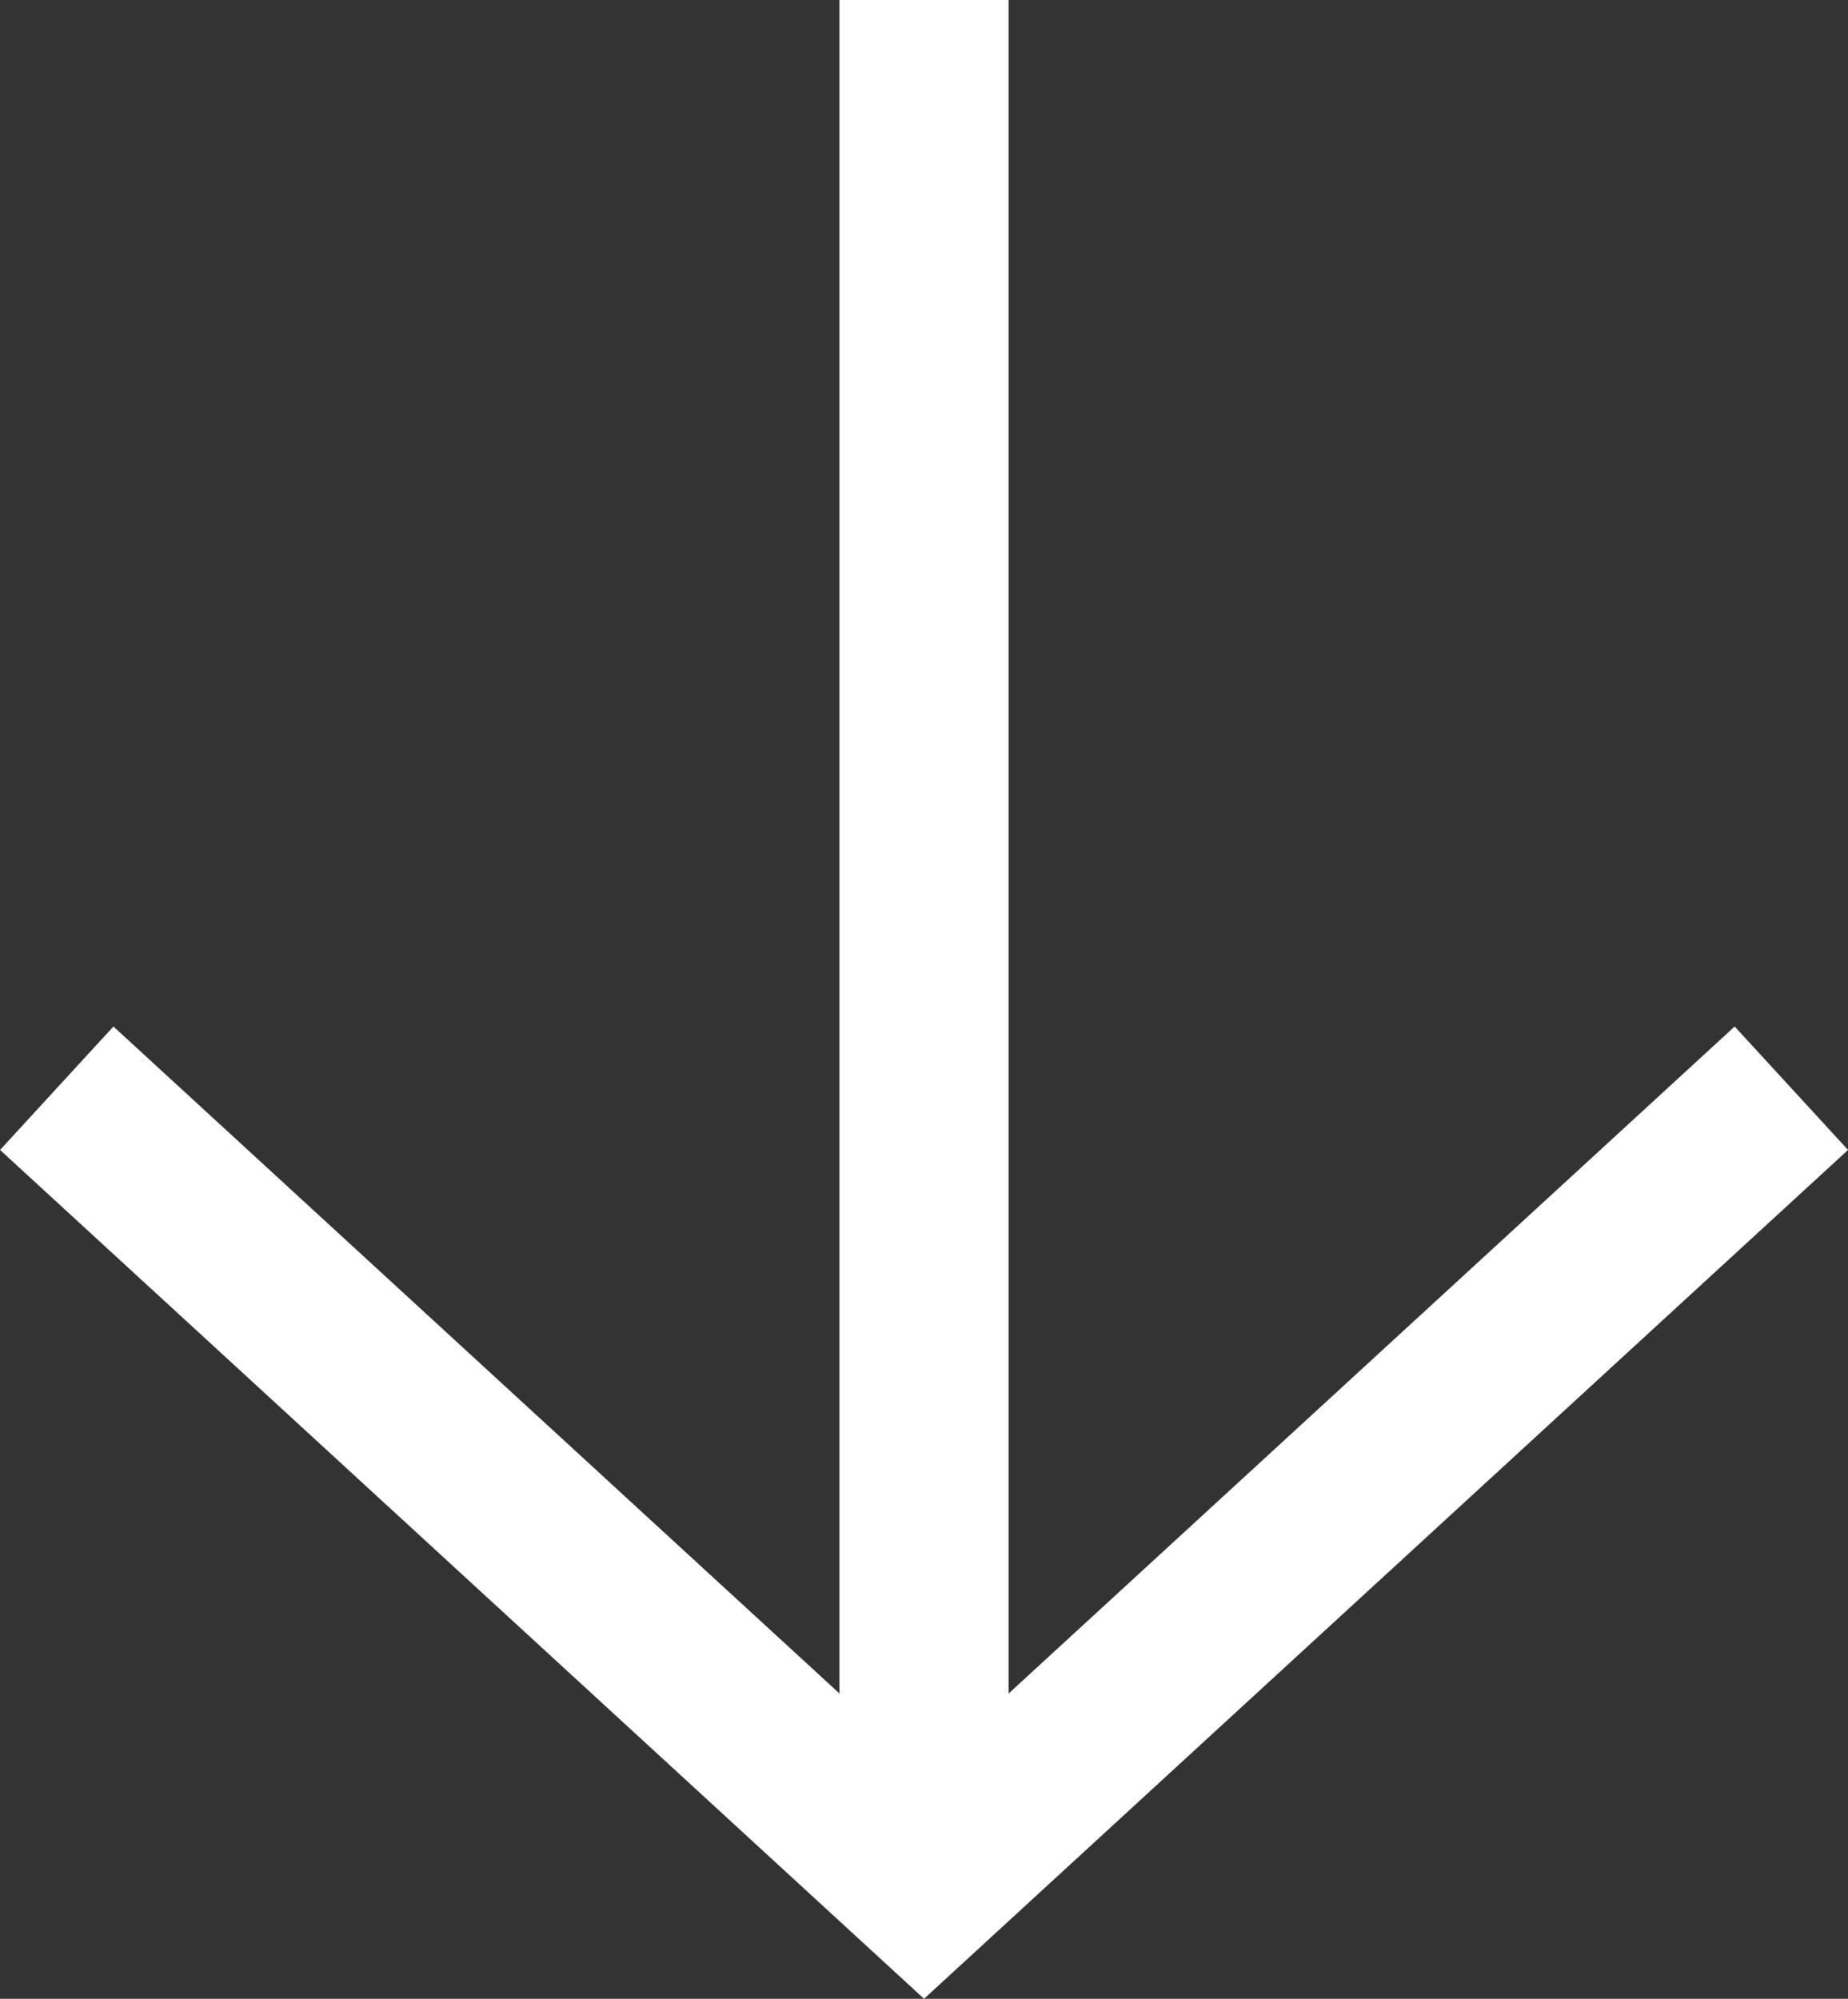 <svg xmlns="http://www.w3.org/2000/svg" width="22.605" height="24.447" viewBox="0 0 22.605 24.447">
  <rect x="0" y="0" width="22.605" height="24.447" fill="#333333" stroke="none"/>
  <g id="Objet_dynamique_vectoriel" data-name="Objet dynamique vectoriel" transform="matrix(0, 1, -1, 0, 58.568, -155.011)">
    <g id="Groupe_16" data-name="Groupe 16">
      <path id="Tracé_39" data-name="Tracé 39" d="M168.321,36.656l9.745,10.609-9.745,10.609" fill="none" stroke="#fff" stroke-miterlimit="10" stroke-width="2.05"/>
      <line id="Ligne_13" data-name="Ligne 13" x1="23.055" transform="translate(155.011 47.265)" fill="none" stroke="#fff" stroke-miterlimit="10" stroke-width="2.069"/>
    </g>
  </g>
</svg>
